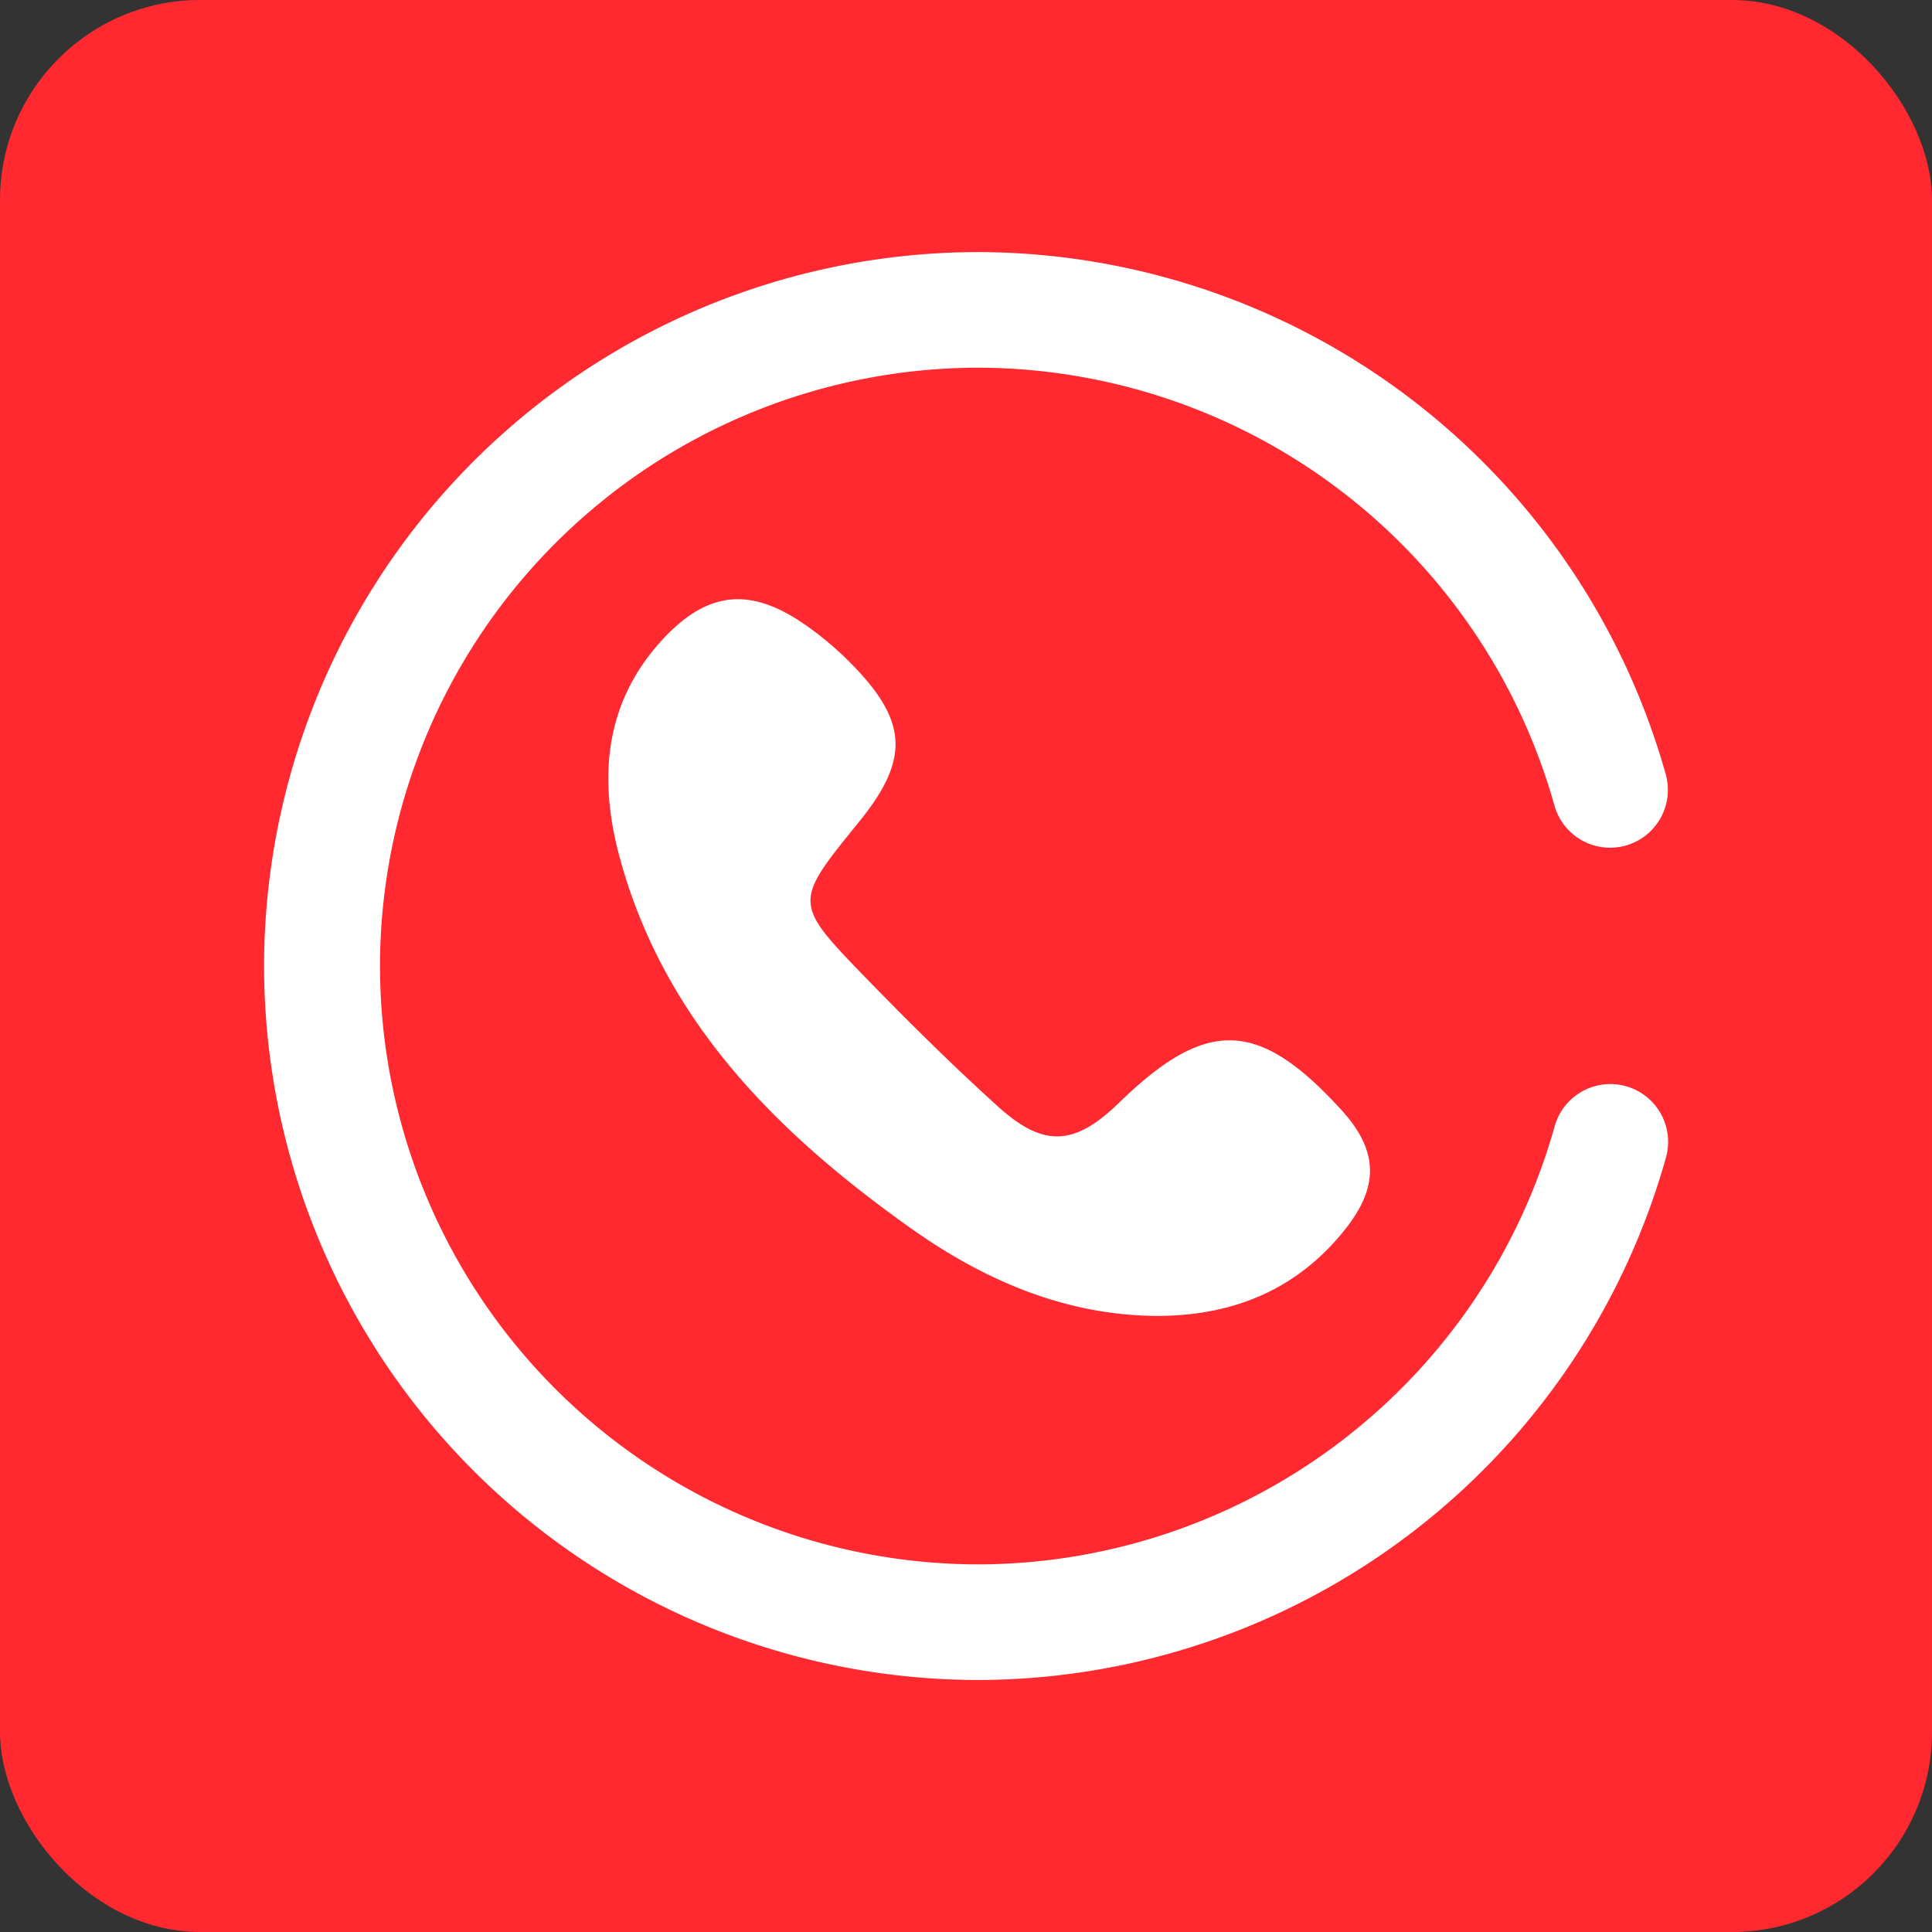 <svg xmlns="http://www.w3.org/2000/svg" id="Capa_1" data-name="Capa 1" viewBox="0 0 250 250"><rect x="0" y="0" width="250" height="250" fill="#333333" stroke="none"/><defs><style>.cls-1{fill:#ff292f;}.cls-2{fill:#fff;}</style></defs><rect class="cls-1" width="250" height="250" rx="25.89"></rect><path class="cls-2" d="M573.78-210.47c-12,0-22.64-4.62-32.17-11.4-17.09-12.15-31.7-26.6-37.51-47.62-2.8-10.12-2.28-20.08,5.41-28.45,5.61-6.1,11-6.92,17.88-2.39a41.83,41.83,0,0,1,6.76,5.63c7.21,7.41,7.34,12.31.78,20.37-8.39,10.33-8.47,10.41.82,20,5.57,5.73,11.26,11.37,17.18,16.73s9.9,5.19,15.73-.48c11.33-11,18.05-10.79,28.78,1,4.66,5.13,4.9,9.71.58,15.24C591.88-214,583.62-210.53,573.78-210.47Z" transform="translate(-423.83 380.75)"></path><path class="cls-2" d="M550.38-163.36A92.49,92.49,0,0,1,458-255.75a92.49,92.49,0,0,1,92.38-92.38,92.64,92.64,0,0,1,89,67.59,7.48,7.48,0,0,1-5.2,9.21,7.48,7.48,0,0,1-9.21-5.2,77.64,77.64,0,0,0-74.6-56.64A77.51,77.51,0,0,0,473-255.75a77.51,77.51,0,0,0,77.42,77.43A77.64,77.64,0,0,0,625-235a7.48,7.48,0,0,1,9.21-5.2,7.48,7.48,0,0,1,5.2,9.21A92.64,92.64,0,0,1,550.38-163.36Z" transform="translate(-423.83 380.75)"></path></svg>